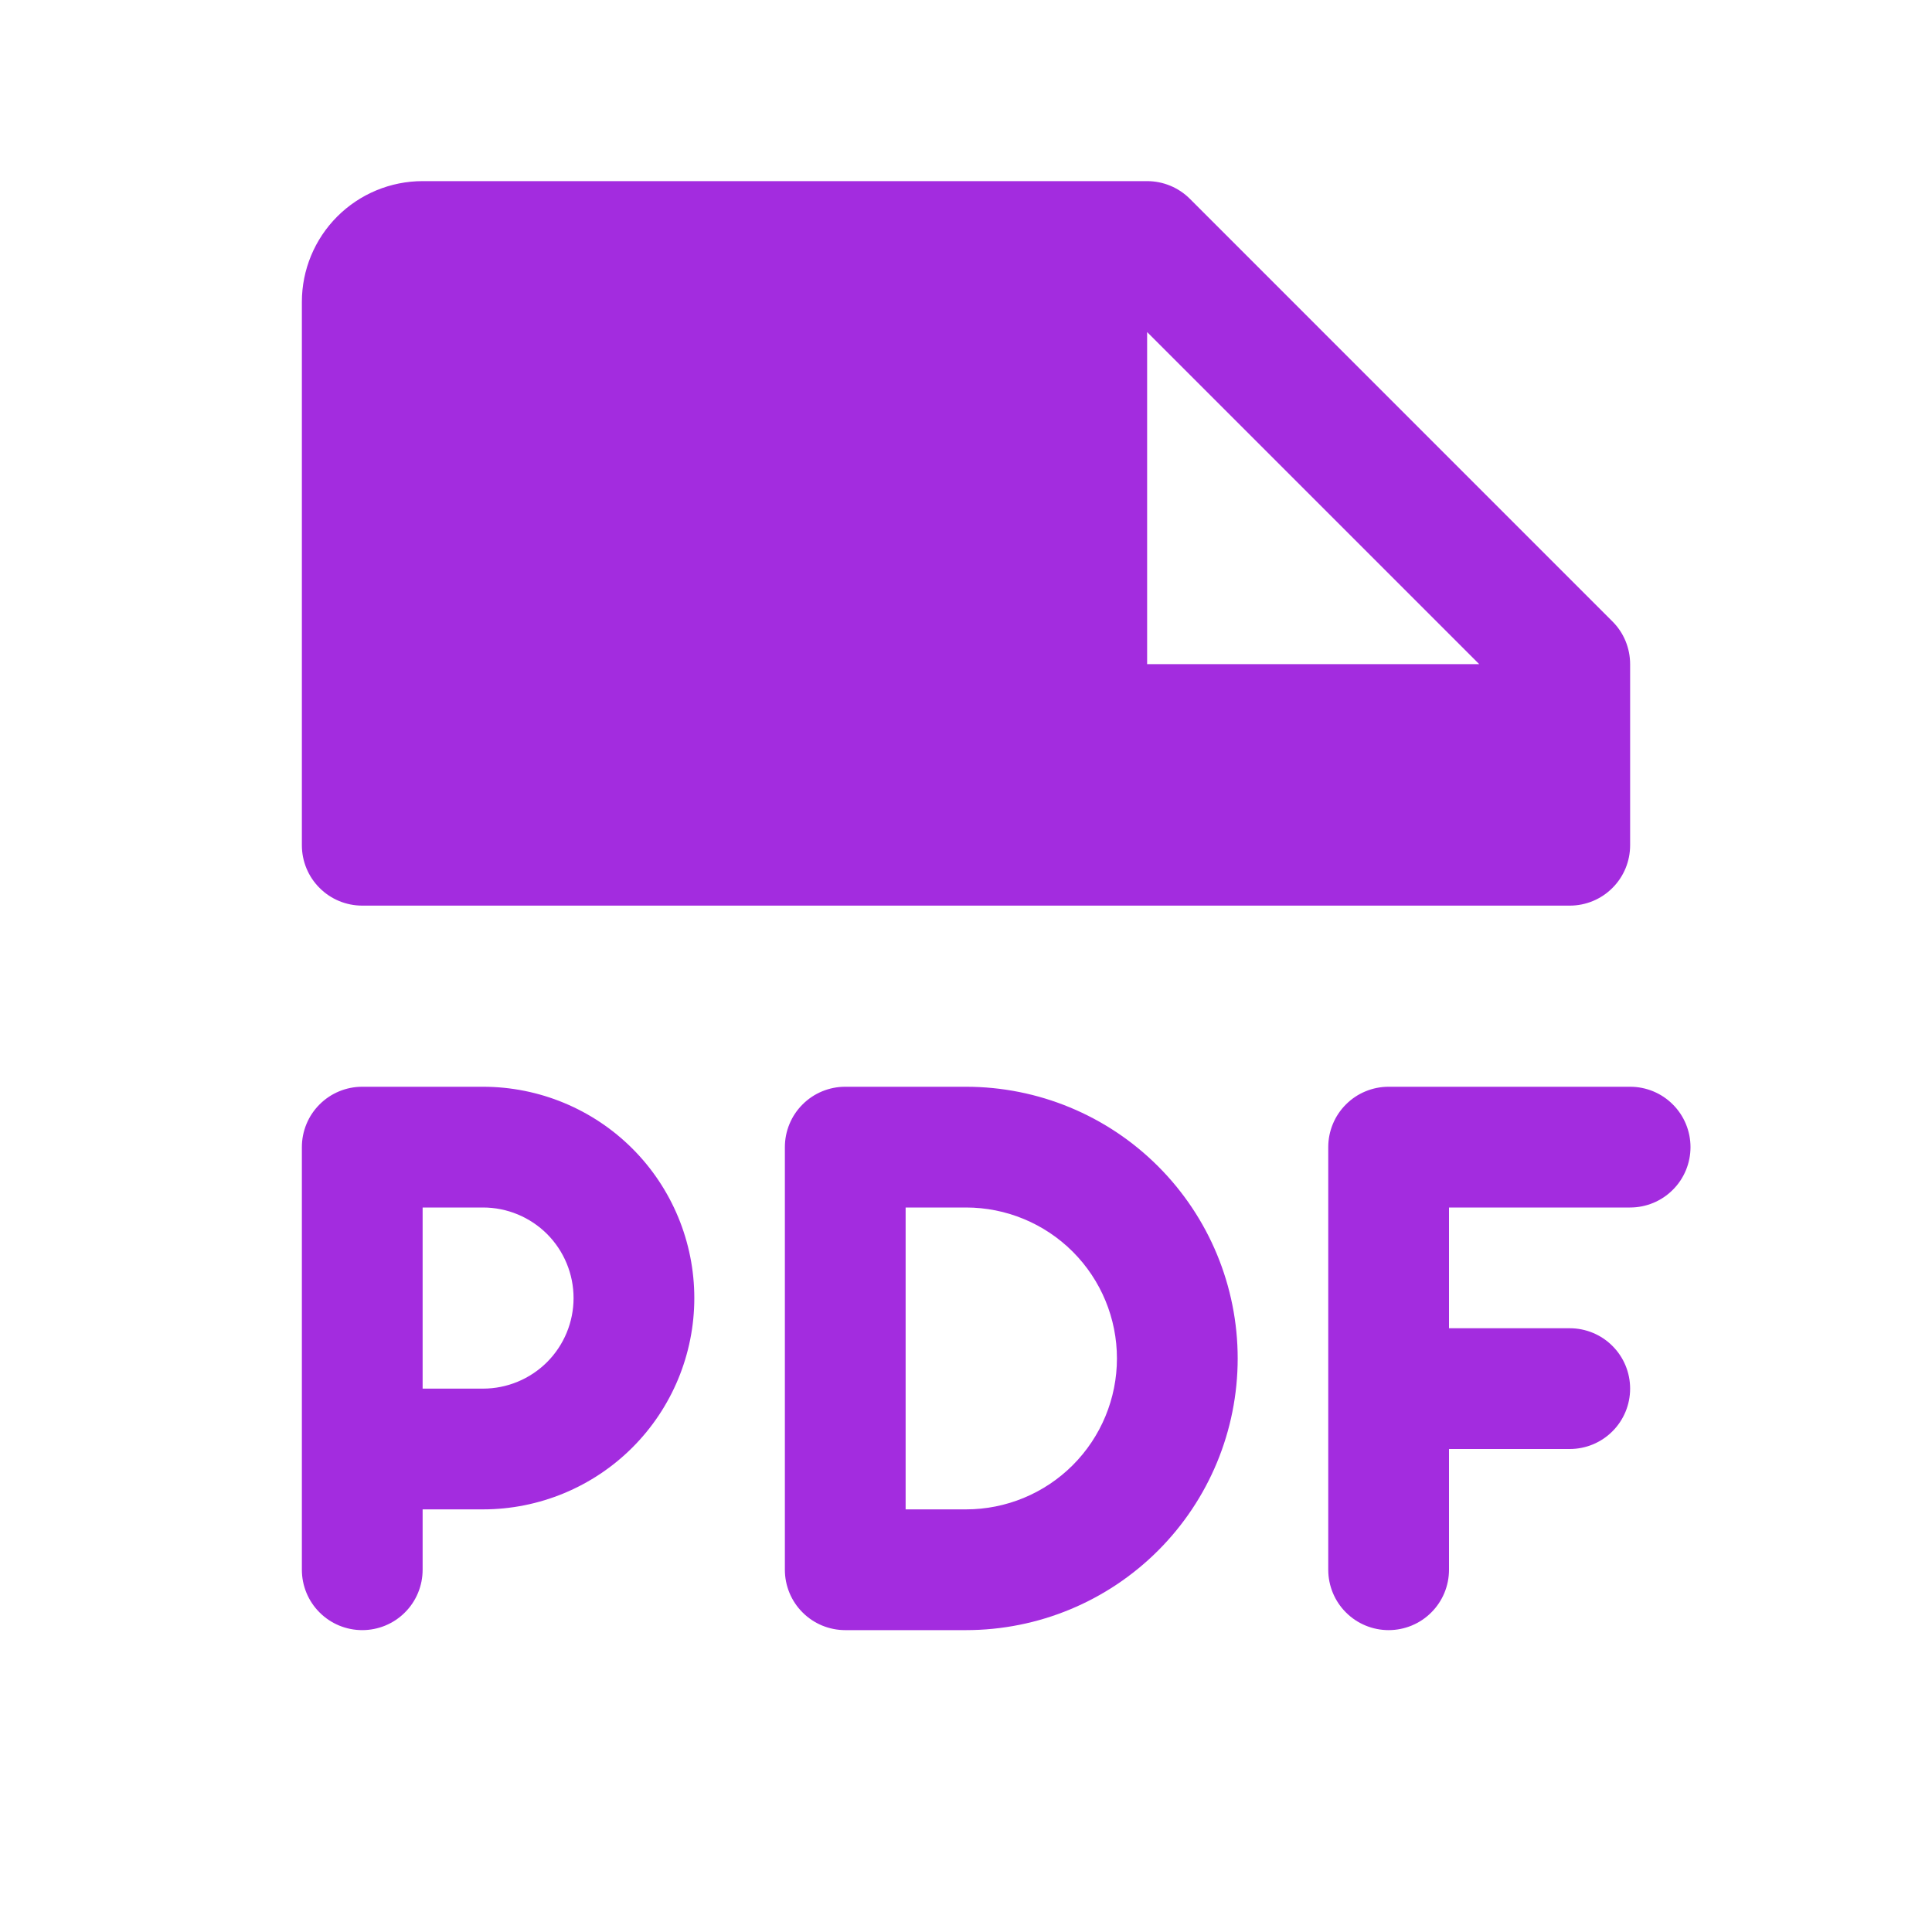<svg width="32" height="32" viewBox="0 0 32 32" fill="none" xmlns="http://www.w3.org/2000/svg">
<path d="M6 15H26C26.265 15 26.52 14.895 26.707 14.707C26.895 14.52 27 14.265 27 14V11C27 10.869 26.974 10.739 26.924 10.617C26.874 10.496 26.8 10.385 26.707 10.293L19.707 3.292C19.615 3.2 19.504 3.126 19.383 3.076C19.262 3.026 19.131 3 19 3H7C6.47 3 5.961 3.211 5.586 3.586C5.211 3.961 5 4.47 5 5V14C5 14.265 5.105 14.52 5.293 14.707C5.48 14.895 5.735 15 6 15ZM19 5.5L24.5 11H19V5.5ZM28 19C28 19.265 27.895 19.52 27.707 19.707C27.52 19.895 27.265 20 27 20H24V22H26C26.265 22 26.52 22.105 26.707 22.293C26.895 22.48 27 22.735 27 23C27 23.265 26.895 23.52 26.707 23.707C26.52 23.895 26.265 24 26 24H24V26C24 26.265 23.895 26.52 23.707 26.707C23.52 26.895 23.265 27 23 27C22.735 27 22.48 26.895 22.293 26.707C22.105 26.52 22 26.265 22 26V19C22 18.735 22.105 18.48 22.293 18.293C22.48 18.105 22.735 18 23 18H27C27.265 18 27.52 18.105 27.707 18.293C27.895 18.48 28 18.735 28 19ZM8 18H6C5.735 18 5.48 18.105 5.293 18.293C5.105 18.48 5 18.735 5 19V26C5 26.265 5.105 26.52 5.293 26.707C5.48 26.895 5.735 27 6 27C6.265 27 6.52 26.895 6.707 26.707C6.895 26.52 7 26.265 7 26V25H8C8.928 25 9.819 24.631 10.475 23.975C11.131 23.319 11.5 22.428 11.5 21.5C11.5 20.572 11.131 19.681 10.475 19.025C9.819 18.369 8.928 18 8 18ZM8 23H7V20H8C8.398 20 8.779 20.158 9.061 20.439C9.342 20.721 9.5 21.102 9.5 21.5C9.5 21.898 9.342 22.279 9.061 22.561C8.779 22.842 8.398 23 8 23ZM16 18H14C13.735 18 13.48 18.105 13.293 18.293C13.105 18.48 13 18.735 13 19V26C13 26.265 13.105 26.52 13.293 26.707C13.48 26.895 13.735 27 14 27H16C17.194 27 18.338 26.526 19.182 25.682C20.026 24.838 20.5 23.694 20.5 22.5C20.5 21.306 20.026 20.162 19.182 19.318C18.338 18.474 17.194 18 16 18ZM16 25H15V20H16C16.663 20 17.299 20.263 17.768 20.732C18.237 21.201 18.5 21.837 18.5 22.5C18.5 23.163 18.237 23.799 17.768 24.268C17.299 24.737 16.663 25 16 25Z" fill="#A32CDF"/>
</svg>
